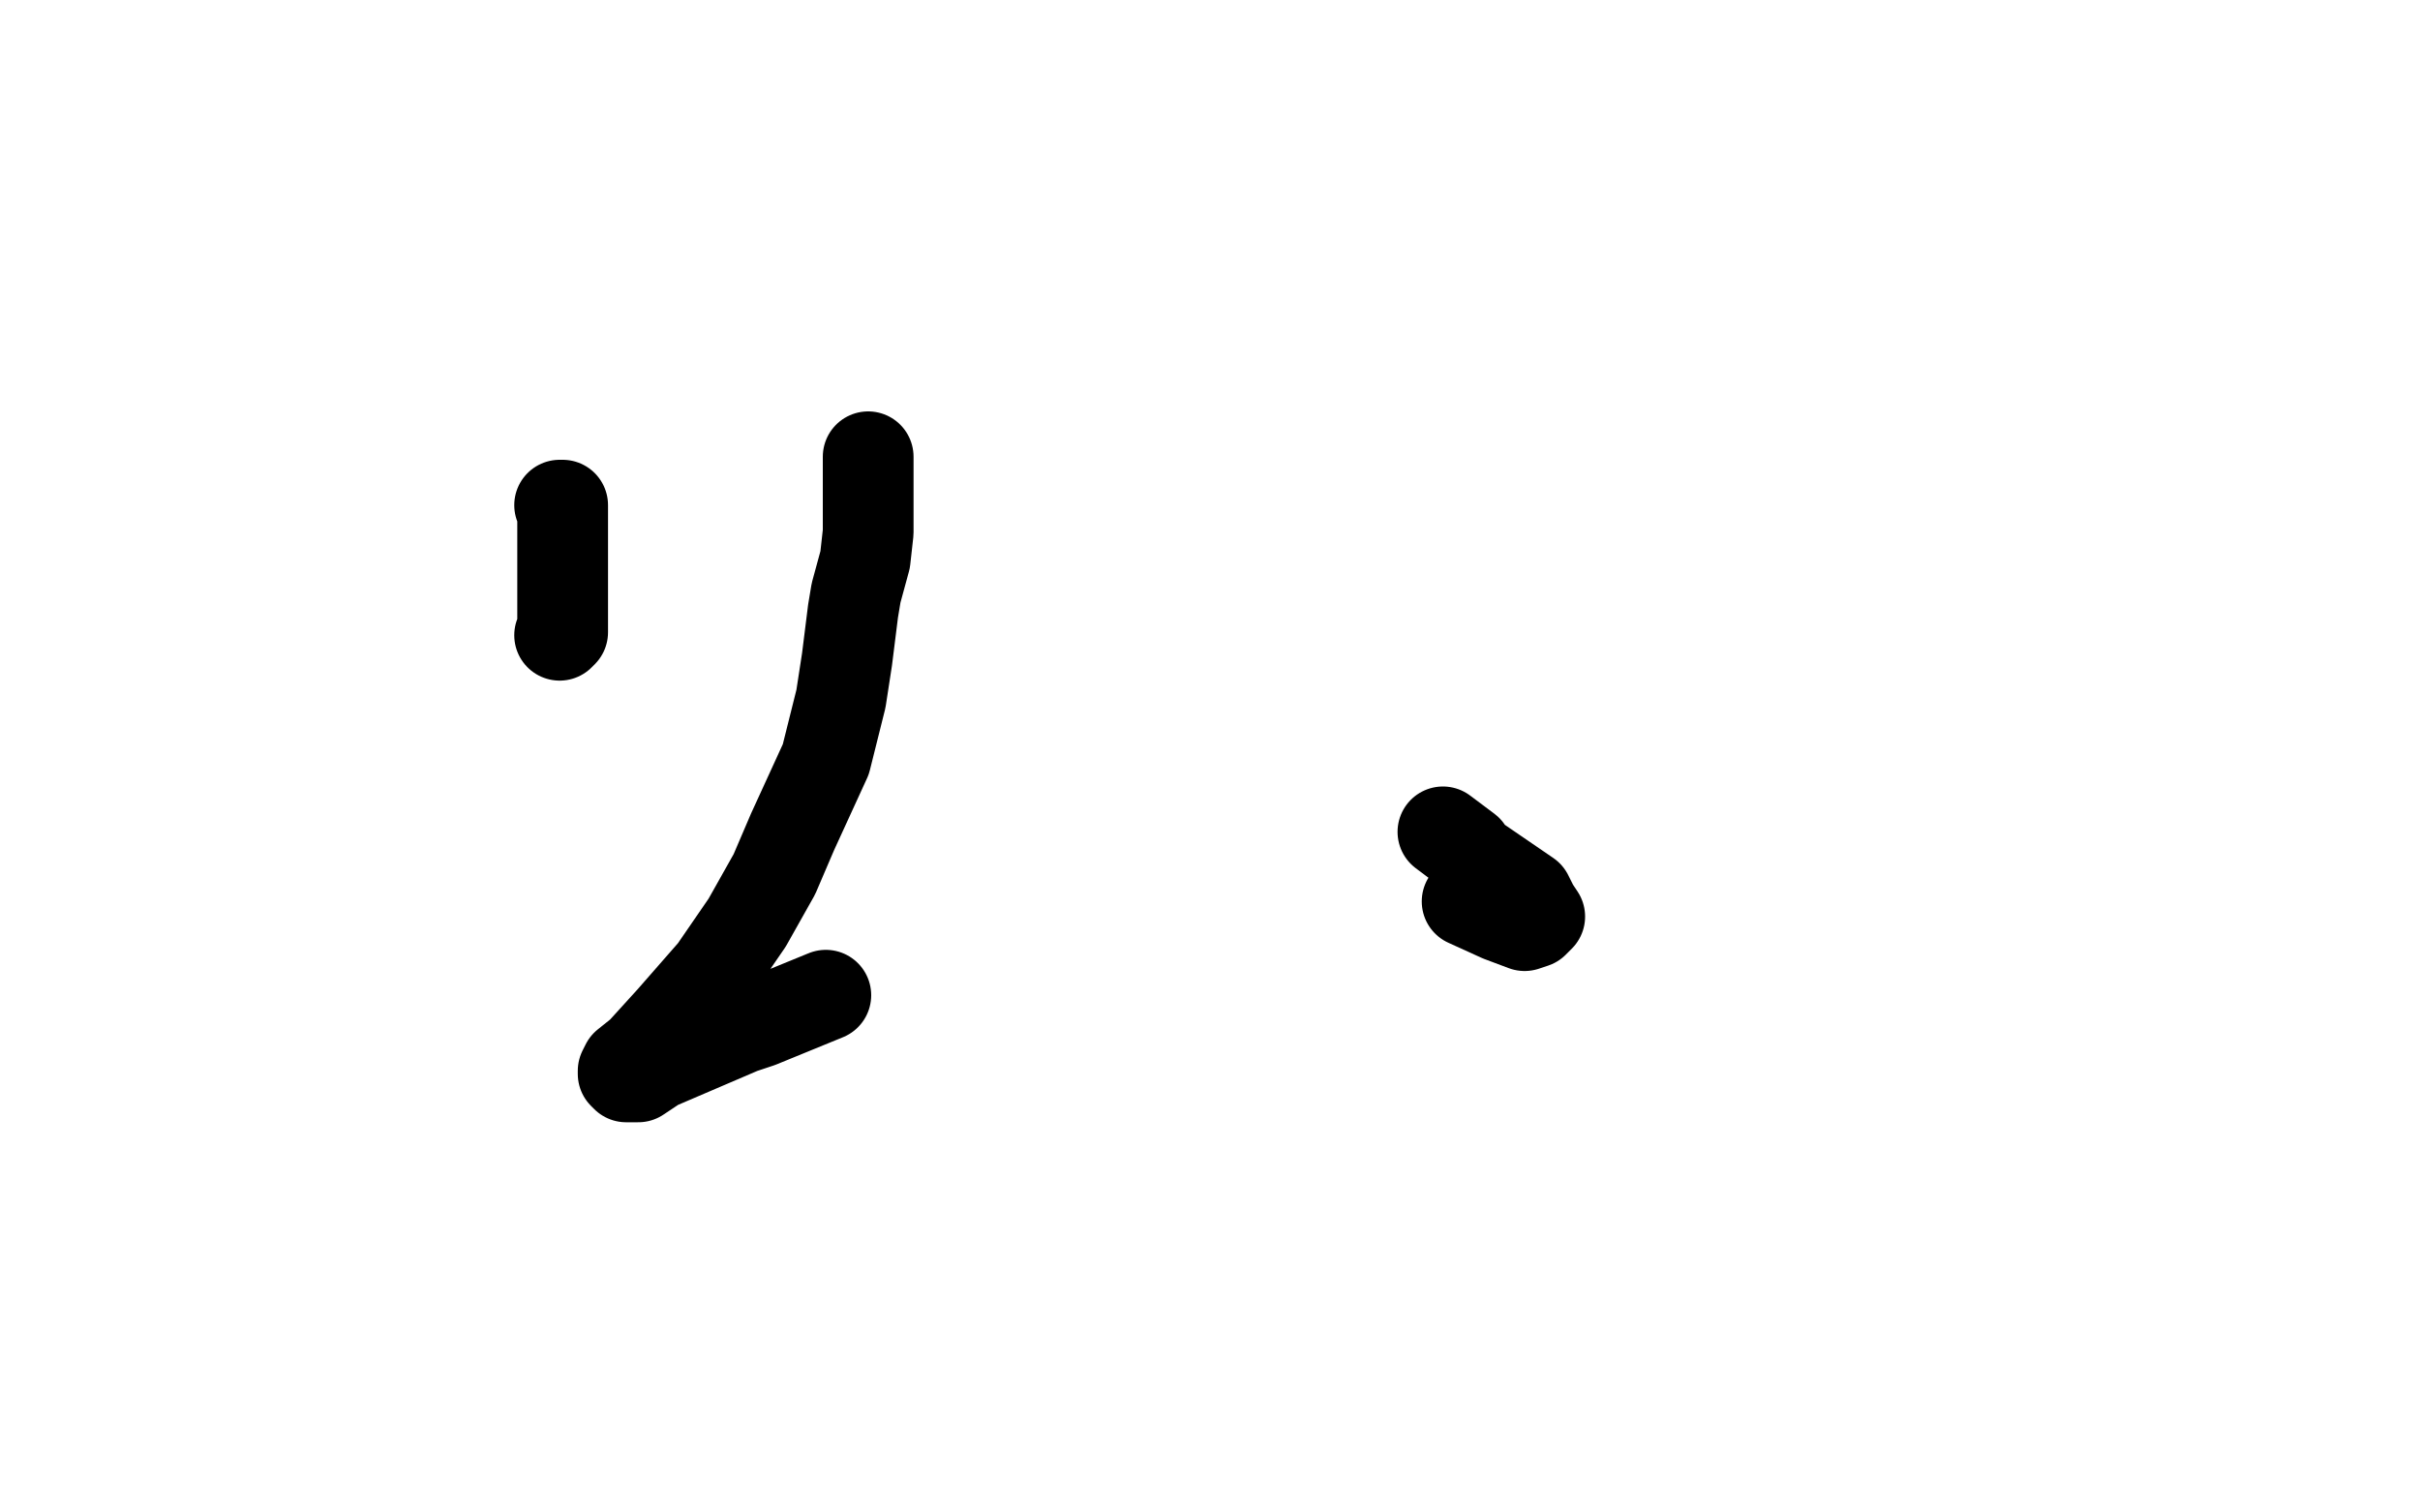 <?xml version="1.0" standalone="no"?>
<!DOCTYPE svg PUBLIC "-//W3C//DTD SVG 1.1//EN"
"http://www.w3.org/Graphics/SVG/1.1/DTD/svg11.dtd">

<svg width="800" height="500" version="1.1" xmlns="http://www.w3.org/2000/svg" xmlns:xlink="http://www.w3.org/1999/xlink" style="stroke-antialiasing: false"><desc>This SVG has been created on https://colorillo.com/</desc><rect x='0' y='0' width='800' height='500' style='fill: rgb(255,255,255); stroke-width:0' /><polyline points="185,167 186,167 186,167 186,168 186,168 186,170 186,170 186,175 186,175 186,178 186,178 186,181 186,181 186,187 186,187 186,190 186,190 186,195 186,195 186,198 186,198 186,203 186,203 186,206 186,206 186,207 186,207 186,209 186,209 185,210 185,210 185,210" style="fill: none; stroke: #000000; stroke-width: 30; stroke-linejoin: round; stroke-linecap: round; stroke-antialiasing: false; stroke-antialias: 0; opacity: 1.0"/>
<polyline points="287,151 287,152 287,152 287,153 287,153 287,154 287,154 287,162 287,162 287,165 287,165 287,176 287,176 286,185 286,185 283,196 283,196 282,202 282,202 280,218 280,218 278,231 278,231 273,251 273,251 262,275 262,275 256,289 256,289 247,305 247,305 236,321 236,321 222,337 222,337 212,348 212,348 207,352 207,352 206,354 206,354 206,355 206,355 207,356 208,356 211,356 217,352 245,340 251,338 273,329" style="fill: none; stroke: #000000; stroke-width: 30; stroke-linejoin: round; stroke-linecap: round; stroke-antialiasing: false; stroke-antialias: 0; opacity: 1.0"/>
<polyline points="477,275 485,281 485,281 486,283 486,283 505,296 505,296 507,300 507,300 509,303 509,303 507,305 507,305 504,306 504,306 496,303 496,303 485,298 485,298" style="fill: none; stroke: #000000; stroke-width: 30; stroke-linejoin: round; stroke-linecap: round; stroke-antialiasing: false; stroke-antialias: 0; opacity: 1.0"/>
</svg>

